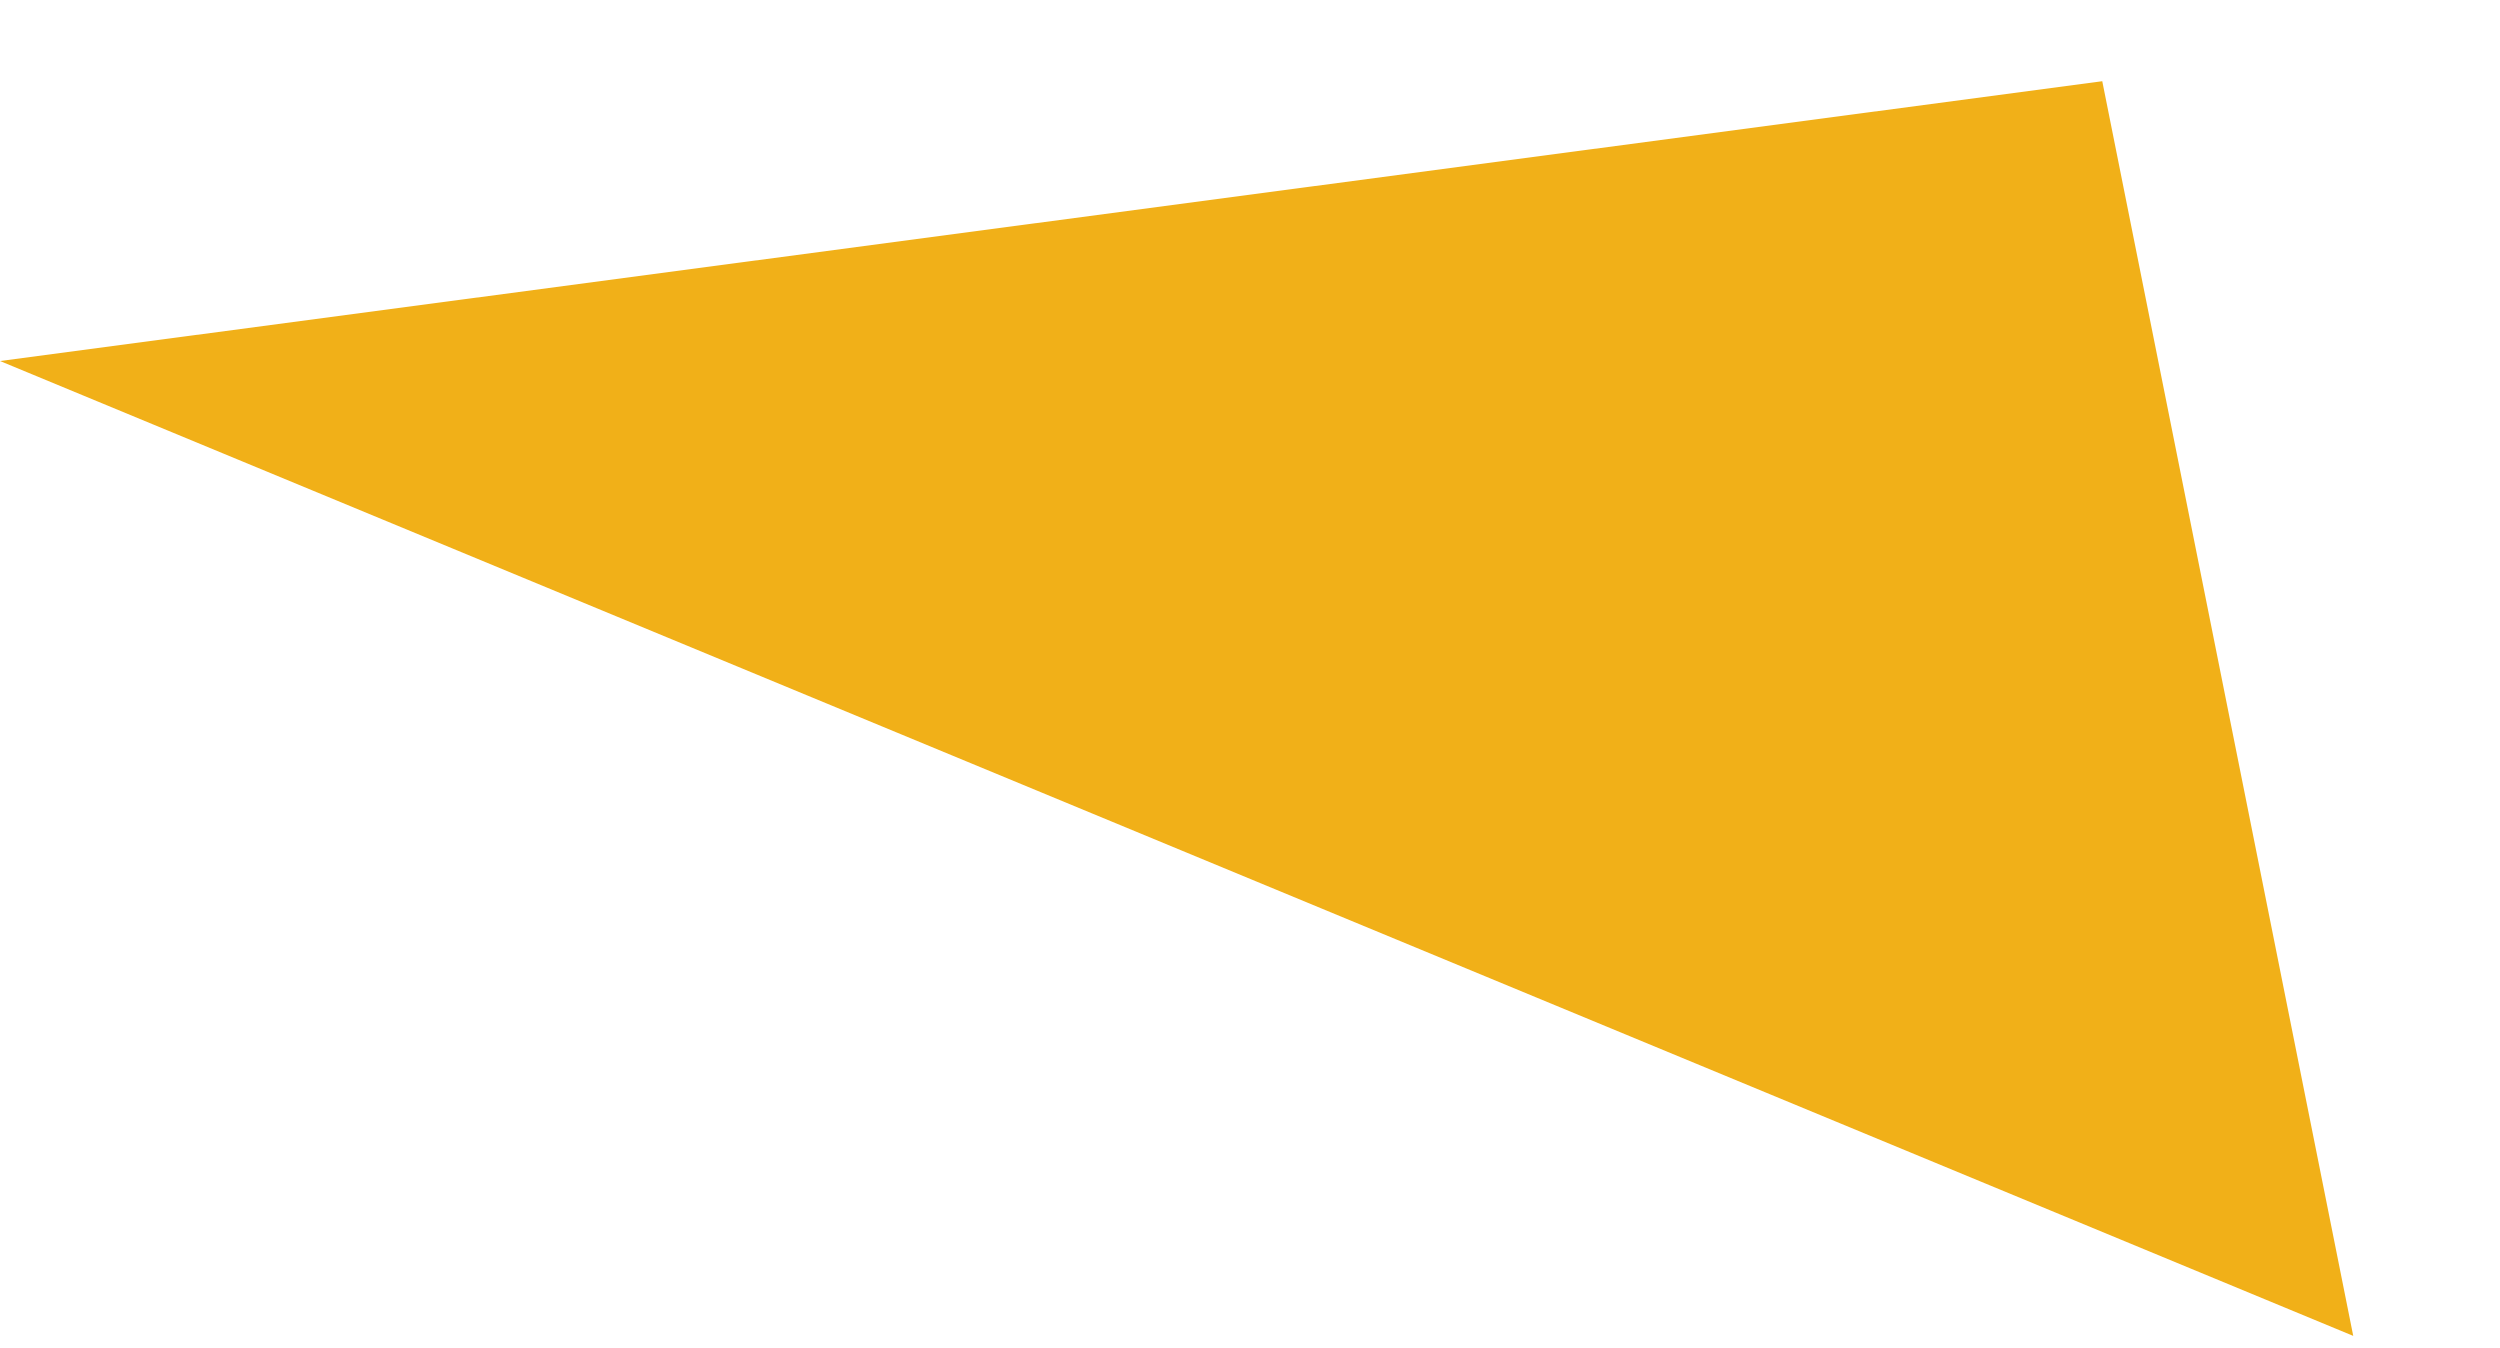 <svg width="191" height="103" viewBox="0 0 191 103" fill="none" xmlns="http://www.w3.org/2000/svg">
<g filter="url(#filter0_d_279_40839)">
<path d="M190.956 95.857L11.169 21.377L171.782 -1.1135e-05L190.956 95.857Z" fill="#F1B018"/>
</g>
<defs>
<filter id="filter0_d_279_40839" x="-0" y="0" width="190.956" height="102.062" filterUnits="userSpaceOnUse" color-interpolation-filters="sRGB">
<feFlood flood-opacity="0" result="BackgroundImageFix"/>
<feColorMatrix in="SourceAlpha" type="matrix" values="0 0 0 0 0 0 0 0 0 0 0 0 0 0 0 0 0 0 127 0" result="hardAlpha"/>
<feOffset dx="-11.169" dy="6.205"/>
<feComposite in2="hardAlpha" operator="out"/>
<feColorMatrix type="matrix" values="0 0 0 0 0 0 0 0 0 0 0 0 0 0 0 0 0 0 0.25 0"/>
<feBlend mode="normal" in2="BackgroundImageFix" result="effect1_dropShadow_279_40839"/>
<feBlend mode="normal" in="SourceGraphic" in2="effect1_dropShadow_279_40839" result="shape"/>
</filter>
</defs>
</svg>
